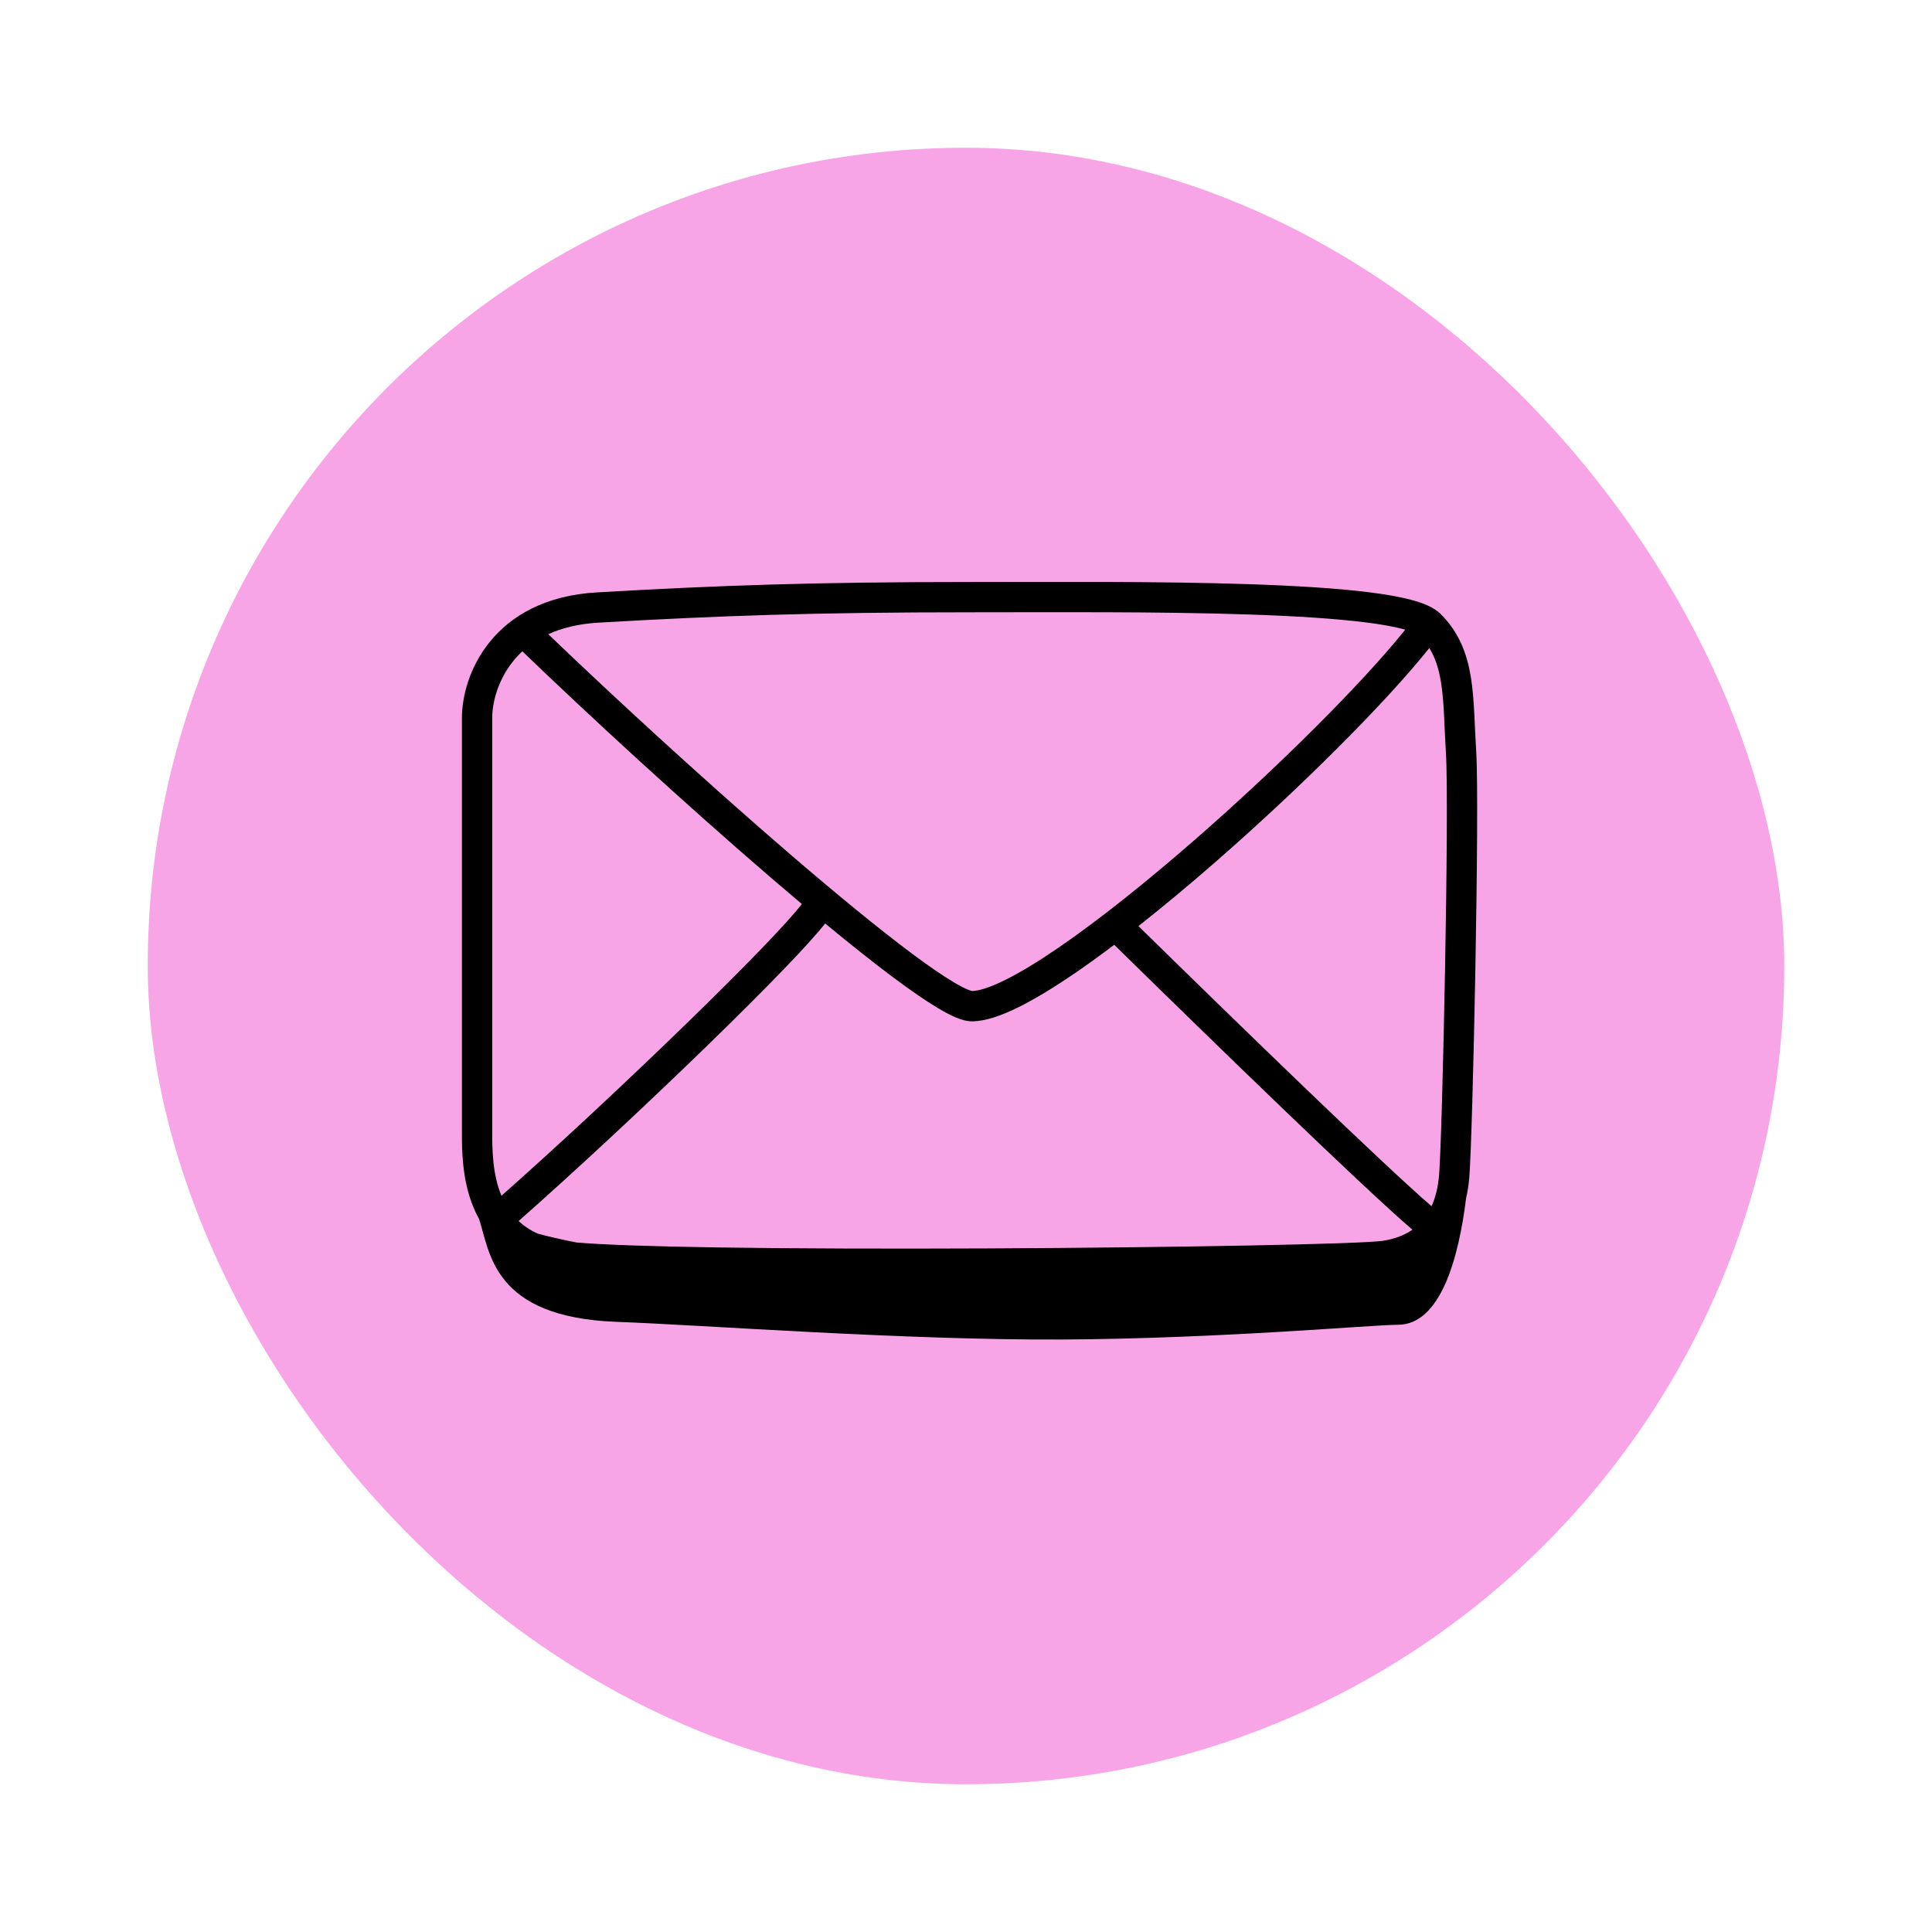 <svg width="170" height="170" viewBox="0 0 170 170" fill="none" xmlns="http://www.w3.org/2000/svg">
<rect x="13" y="13" width="144" height="144" rx="72" fill="#F8A5E7"/>
<path fill-rule="evenodd" clip-rule="evenodd" d="M85.422 51.211C92.391 51.211 101.843 51.135 109.884 51.402C113.903 51.535 117.606 51.755 120.492 52.118C121.932 52.299 123.206 52.52 124.227 52.796C125.178 53.053 126.157 53.417 126.77 54.029C128.396 55.654 129.09 57.541 129.422 59.574C129.74 61.519 129.748 63.811 129.893 66.116C130.049 68.612 129.97 77.101 129.819 85.34C129.668 93.585 129.439 101.757 129.283 103.632C129.232 104.242 129.141 104.841 129.005 105.42C128.349 110.726 126.755 116.57 122.993 116.57C120.702 116.57 107.451 117.794 93.46 117.865C79.601 117.935 61.976 116.595 54.255 116.311C43.3 115.909 43.116 110.134 42.149 107.25C41.964 106.918 41.801 106.577 41.658 106.232C40.631 103.753 40.645 101.068 40.645 99.577V63.165C40.645 61.386 41.255 58.774 43.065 56.52C44.912 54.218 47.931 52.386 52.535 52.124C63.191 51.515 71.42 51.211 85.422 51.211ZM72.607 81.257C71.864 82.199 70.643 83.537 69.154 85.088C67.241 87.08 64.794 89.52 62.113 92.124C56.791 97.293 50.52 103.132 45.631 107.441C46.091 107.87 46.648 108.248 47.328 108.553C48.281 108.808 49.399 109.069 50.707 109.326C53.052 109.532 57.491 109.678 63.155 109.764C69.983 109.868 78.452 109.887 86.821 109.85C95.189 109.812 103.452 109.717 109.867 109.594C113.075 109.532 115.817 109.464 117.877 109.392C119.983 109.318 121.279 109.243 121.676 109.182C122.758 109.016 123.61 108.672 124.282 108.203C122.131 106.366 117.748 102.23 112.985 97.657C107.806 92.684 102.083 87.099 98.044 83.133C96.866 84.022 95.725 84.849 94.637 85.594C92.798 86.854 91.085 87.902 89.587 88.641C88.134 89.357 86.716 89.868 85.525 89.868C85.02 89.868 84.508 89.696 84.081 89.516C83.622 89.321 83.11 89.05 82.563 88.725C81.468 88.074 80.131 87.149 78.632 86.031C76.852 84.703 74.808 83.076 72.607 81.257ZM125.768 57.023C121.882 61.889 114.361 69.387 106.854 75.932C104.607 77.89 102.348 79.774 100.174 81.488C104.192 85.431 109.773 90.876 114.832 95.734C119.675 100.384 123.958 104.418 125.965 106.136C126.315 105.367 126.538 104.455 126.626 103.411C126.773 101.645 127 93.583 127.152 85.291C127.305 76.993 127.379 68.642 127.231 66.282C127.072 63.733 127.08 61.776 126.79 60.004C126.602 58.85 126.297 57.877 125.768 57.023ZM45.963 57.31C45.657 57.593 45.385 57.888 45.145 58.188C43.764 59.908 43.311 61.909 43.311 63.165V99.577C43.311 101.12 43.325 103.29 44.121 105.211C44.122 105.212 44.122 105.214 44.123 105.215C48.935 100.964 55.049 95.266 60.255 90.21C62.923 87.619 65.346 85.203 67.23 83.242C68.816 81.59 69.957 80.32 70.559 79.548C69.68 78.808 68.783 78.045 67.874 77.264C60.292 70.744 51.812 62.947 45.963 57.31ZM109.796 54.067C101.812 53.802 92.427 53.877 85.422 53.877C71.474 53.877 63.297 54.18 52.687 54.786C50.886 54.889 49.427 55.265 48.245 55.805C54.041 61.372 62.255 68.915 69.613 75.242C73.587 78.659 77.294 81.706 80.226 83.893C81.695 84.989 82.945 85.85 83.924 86.432C84.415 86.724 84.813 86.93 85.12 87.06C85.395 87.176 85.519 87.197 85.533 87.201C86.078 87.198 87.026 86.929 88.407 86.249C89.748 85.587 91.347 84.615 93.13 83.394C96.694 80.953 100.896 77.588 105.102 73.922C112.587 67.396 119.939 60.041 123.649 55.404C123.611 55.393 123.572 55.382 123.532 55.371C122.68 55.141 121.544 54.938 120.16 54.764C117.397 54.416 113.789 54.199 109.796 54.067Z" fill="black"/>
</svg>
